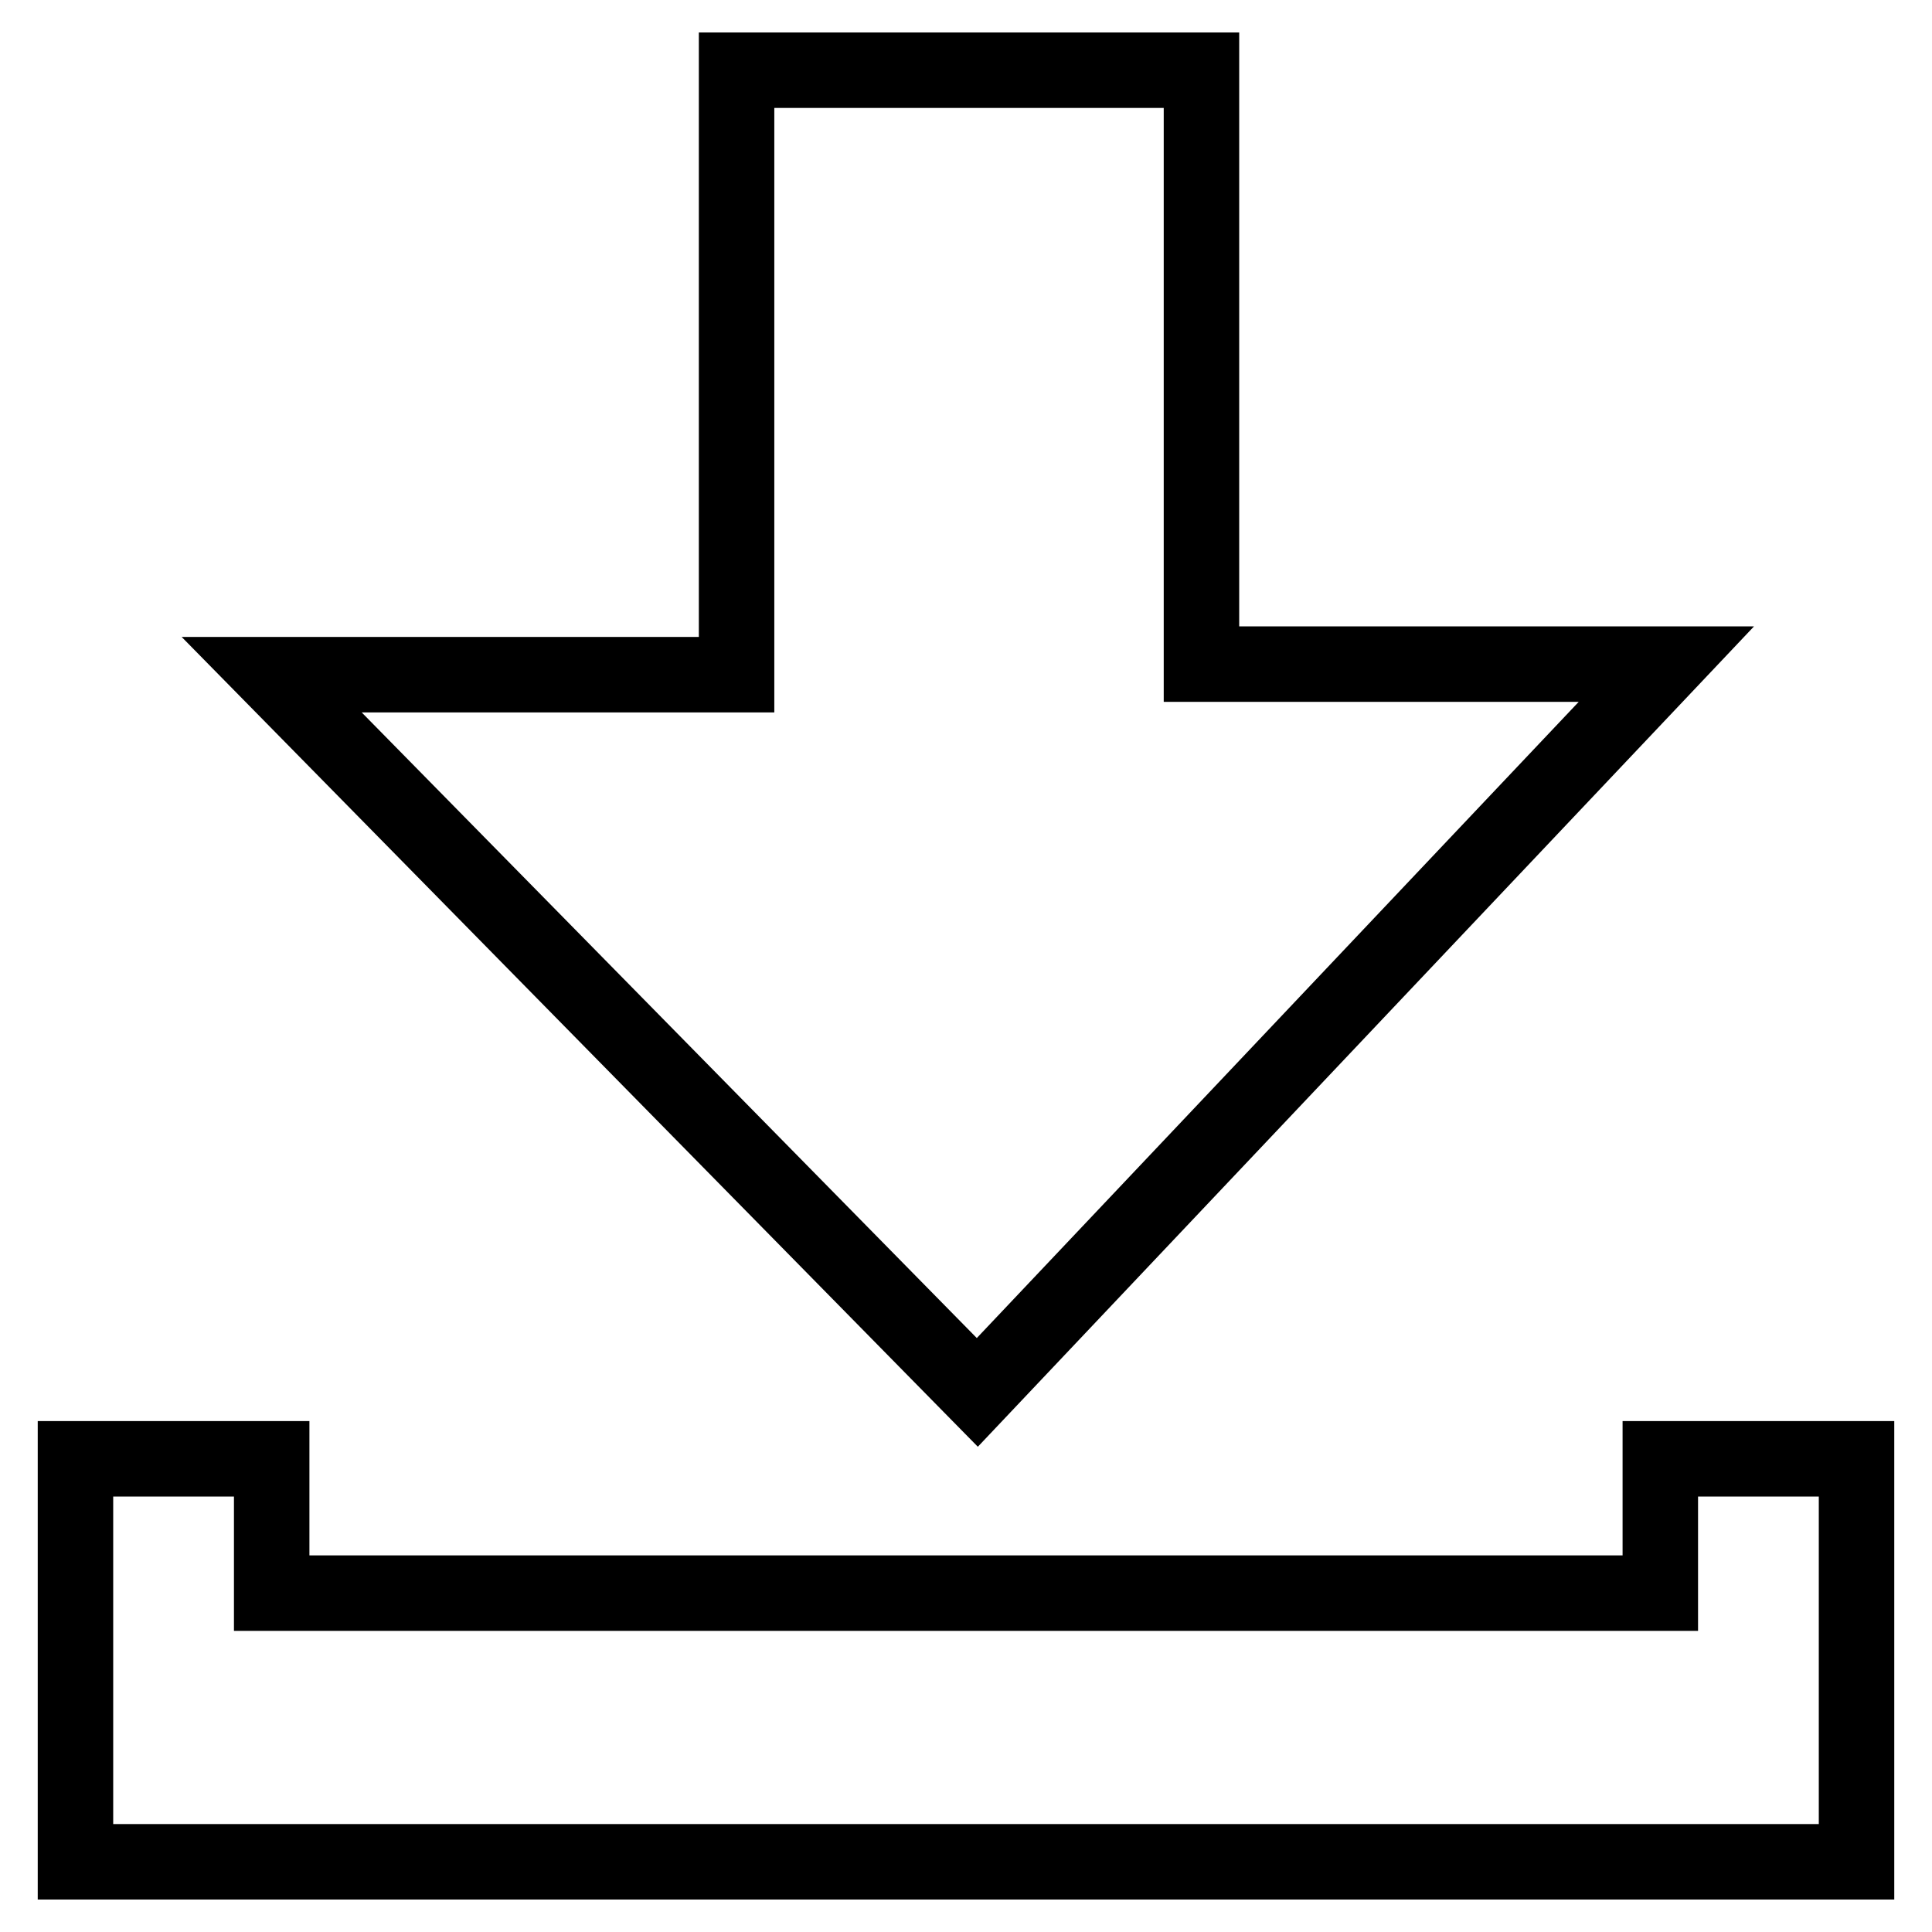 <?xml version="1.0" encoding="utf-8"?>
<!-- Svg Vector Icons : http://www.onlinewebfonts.com/icon -->
<!DOCTYPE svg PUBLIC "-//W3C//DTD SVG 1.1//EN" "http://www.w3.org/Graphics/SVG/1.1/DTD/svg11.dtd">
<svg version="1.1" xmlns="http://www.w3.org/2000/svg" xmlns:xlink="http://www.w3.org/1999/xlink" x="0px" y="0px" viewBox="0 0 256 256" enable-background="new 0 0 256 256" xml:space="preserve">
<g> <path stroke-width="10" fill-opacity="0" stroke="#000000"  d="M10,246.7v-53.4h26v17.8H220v-17.8h26v53.4H10L10,246.7z M36,89.4l61.6,0V9.3h61.6v78.7h61.6l-91.3,96.5 L36,89.4L36,89.4z"/></g>
</svg>